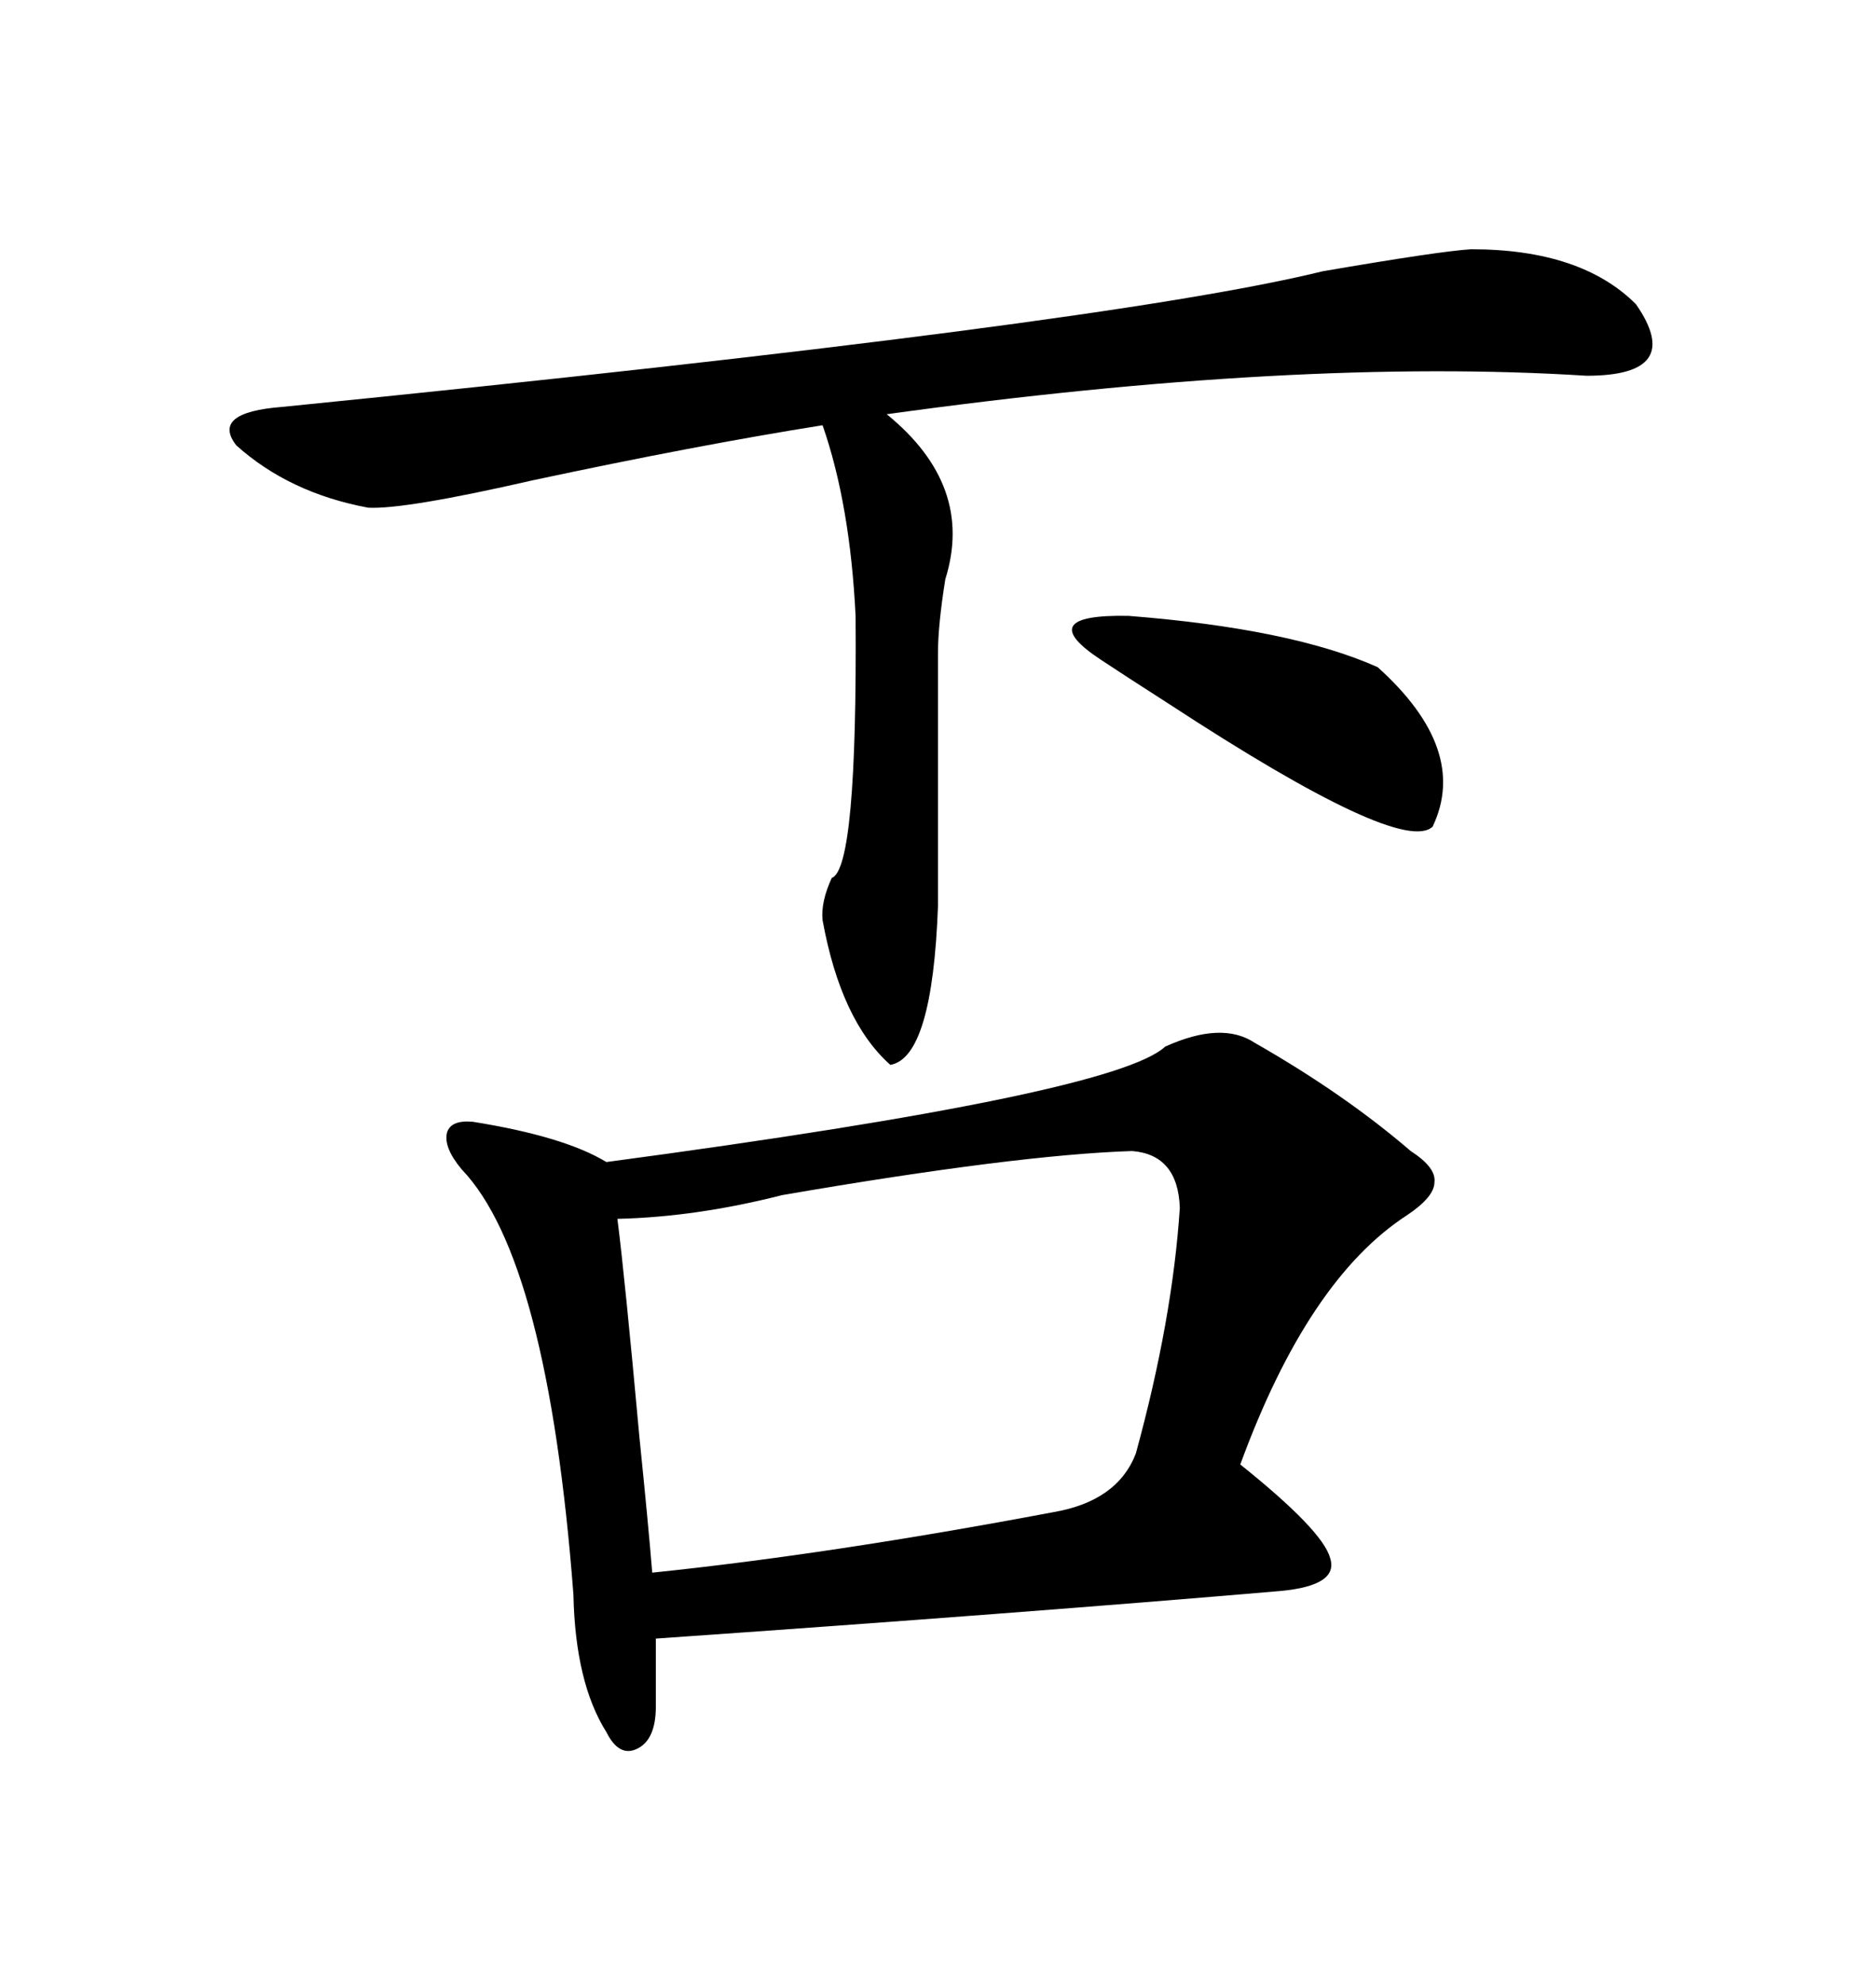 <svg xmlns="http://www.w3.org/2000/svg" xmlns:xlink="http://www.w3.org/1999/xlink" width="300" height="317.285"><path d="M200.68 166.70L200.68 166.70Q215.04 174.90 225.59 183.98L225.59 183.98Q229.69 186.62 229.39 188.96L229.39 188.96Q229.39 191.31 225 194.24L225 194.24Q209.18 204.49 198.34 234.08L198.34 234.08Q211.52 244.63 212.70 249.02L212.70 249.02Q214.16 253.42 204.79 254.30L204.79 254.30Q163.77 257.81 104.88 261.91L104.88 261.91L104.88 272.75Q104.88 278.03 101.95 279.49L101.95 279.49Q99.02 280.96 96.97 276.86L96.97 276.86Q91.99 268.95 91.70 254.88L91.70 254.88Q87.60 201.27 73.83 186.91L73.83 186.91Q70.90 183.40 71.48 181.05L71.48 181.05Q72.07 179.00 75.59 179.30L75.59 179.30Q90.23 181.64 96.97 185.74L96.97 185.74Q178.13 174.90 186.33 167.29L186.33 167.29Q195.41 163.18 200.68 166.70ZM181.05 183.98L181.05 183.98Q162.60 184.57 125.10 191.02L125.10 191.02Q111.33 194.53 98.73 194.82L98.73 194.82Q99.90 203.91 102.25 229.69L102.25 229.69Q103.71 244.04 104.30 251.37L104.30 251.37Q132.71 248.44 168.46 241.70L168.46 241.70Q178.71 239.94 181.64 232.32L181.64 232.32Q187.50 210.94 188.67 193.07L188.67 193.07Q188.38 184.57 181.05 183.98ZM235.25 39.84L235.25 39.84Q252.83 39.84 261.62 48.63L261.62 48.63Q269.53 60.06 253.71 60.06L253.71 60.06Q207.42 57.13 141.80 66.21L141.80 66.21Q155.86 77.64 151.17 92.58L151.17 92.58Q150 99.90 150 104.30L150 104.30L150 144.73Q149.12 169.04 142.38 170.21L142.38 170.21Q134.47 163.18 131.54 147.07L131.54 147.07Q131.25 144.14 133.01 140.33L133.01 140.33Q137.11 138.87 136.82 98.44L136.82 98.44Q135.94 80.57 131.54 67.97L131.54 67.97Q111.33 71.19 85.25 76.76L85.25 76.76Q64.75 81.45 58.89 81.15L58.89 81.15Q46.29 78.81 37.79 71.19L37.79 71.19Q33.69 65.92 45.12 65.04L45.12 65.04Q176.95 51.86 211.52 43.36L211.52 43.36Q230.27 40.14 235.25 39.84ZM220.31 106.64L220.31 106.64Q234.96 119.82 229.10 132.13L229.10 132.13Q224.12 136.82 186.91 112.50L186.91 112.50Q179.59 107.81 176.07 105.47L176.07 105.47Q164.94 98.14 180.47 98.44L180.47 98.44Q206.54 100.49 220.31 106.64Z"/></svg>